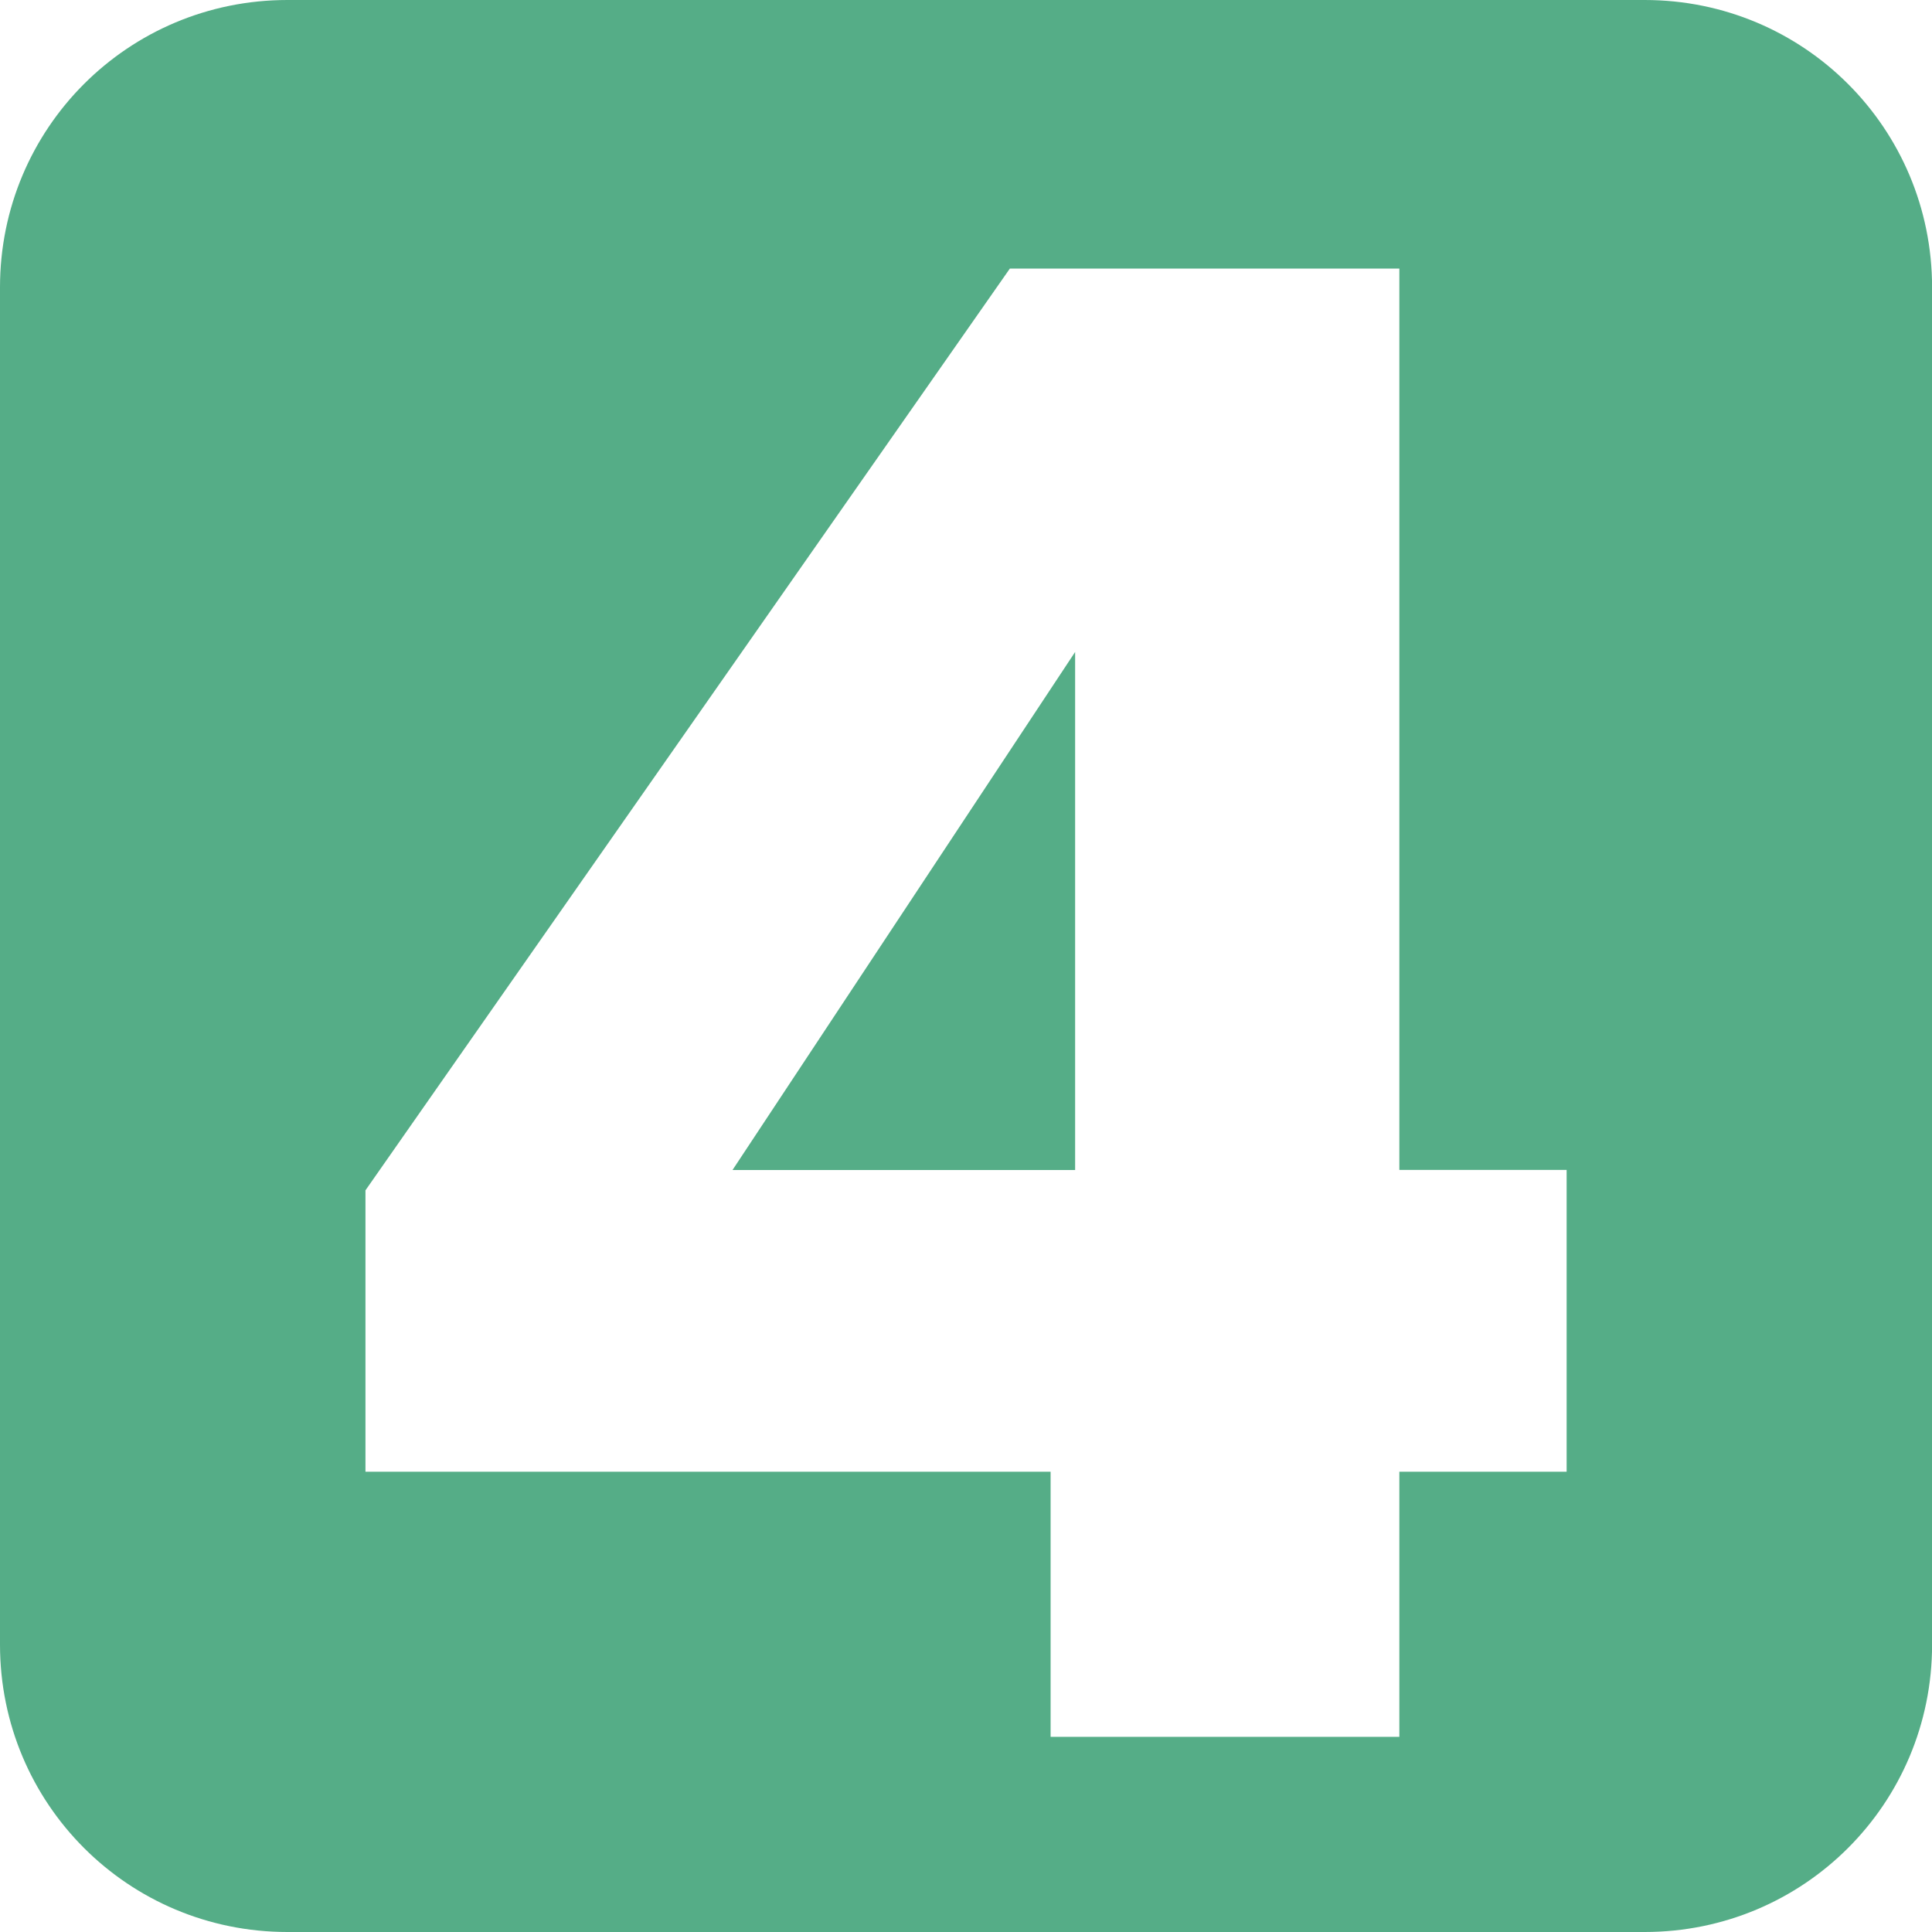<?xml version="1.0" encoding="UTF-8" standalone="no"?>
<!-- Created with Inkscape (http://www.inkscape.org/) -->

<svg
   width="23.007mm"
   height="23.007mm"
   viewBox="0 0 23.007 23.007"
   version="1.1"
   id="svg5"
   sodipodi:docname="number_4.svg"
   inkscape:version="1.2.2 (732a01da63, 2022-12-09)"
   xmlns:inkscape="http://www.inkscape.org/namespaces/inkscape"
   xmlns:sodipodi="http://sodipodi.sourceforge.net/DTD/sodipodi-0.dtd"
   xmlns="http://www.w3.org/2000/svg"
   xmlns:svg="http://www.w3.org/2000/svg">
  <sodipodi:namedview
     id="namedview10"
     pagecolor="#ffffff"
     bordercolor="#000000"
     borderopacity="0.25"
     inkscape:showpageshadow="2"
     inkscape:pageopacity="0.0"
     inkscape:pagecheckerboard="0"
     inkscape:deskcolor="#d1d1d1"
     inkscape:document-units="mm"
     showgrid="false"
     inkscape:zoom="2.0399388"
     inkscape:cx="-125.24886"
     inkscape:cy="44.118971"
     inkscape:window-width="1920"
     inkscape:window-height="1017"
     inkscape:window-x="-8"
     inkscape:window-y="-8"
     inkscape:window-maximized="1"
     inkscape:current-layer="svg5" />
  <defs
     id="defs2" />
  <path
     id="rect234-8-2-9"
     style="fill:#55ad87;fill-opacity:1;stroke-width:0;image-rendering:auto"
     d="M 3.423,0 C 1.527,0 0,1.526 0,3.422 v 16.162 c 0,1.896 1.527,3.423 3.423,3.423 h 16.162 c 1.896,0 3.423,-1.527 3.423,-3.423 V 3.422 C 23.007,1.526 21.481,0 19.585,0 Z m 8.603,3.198 h 4.638 v 10.734 h 1.992 v 3.594 H 16.664 v 3.157 H 12.511 V 17.526 H 4.352 v -3.351 z m 0.777,4.566 -4.08,6.169 h 4.08 z" />
</svg>
